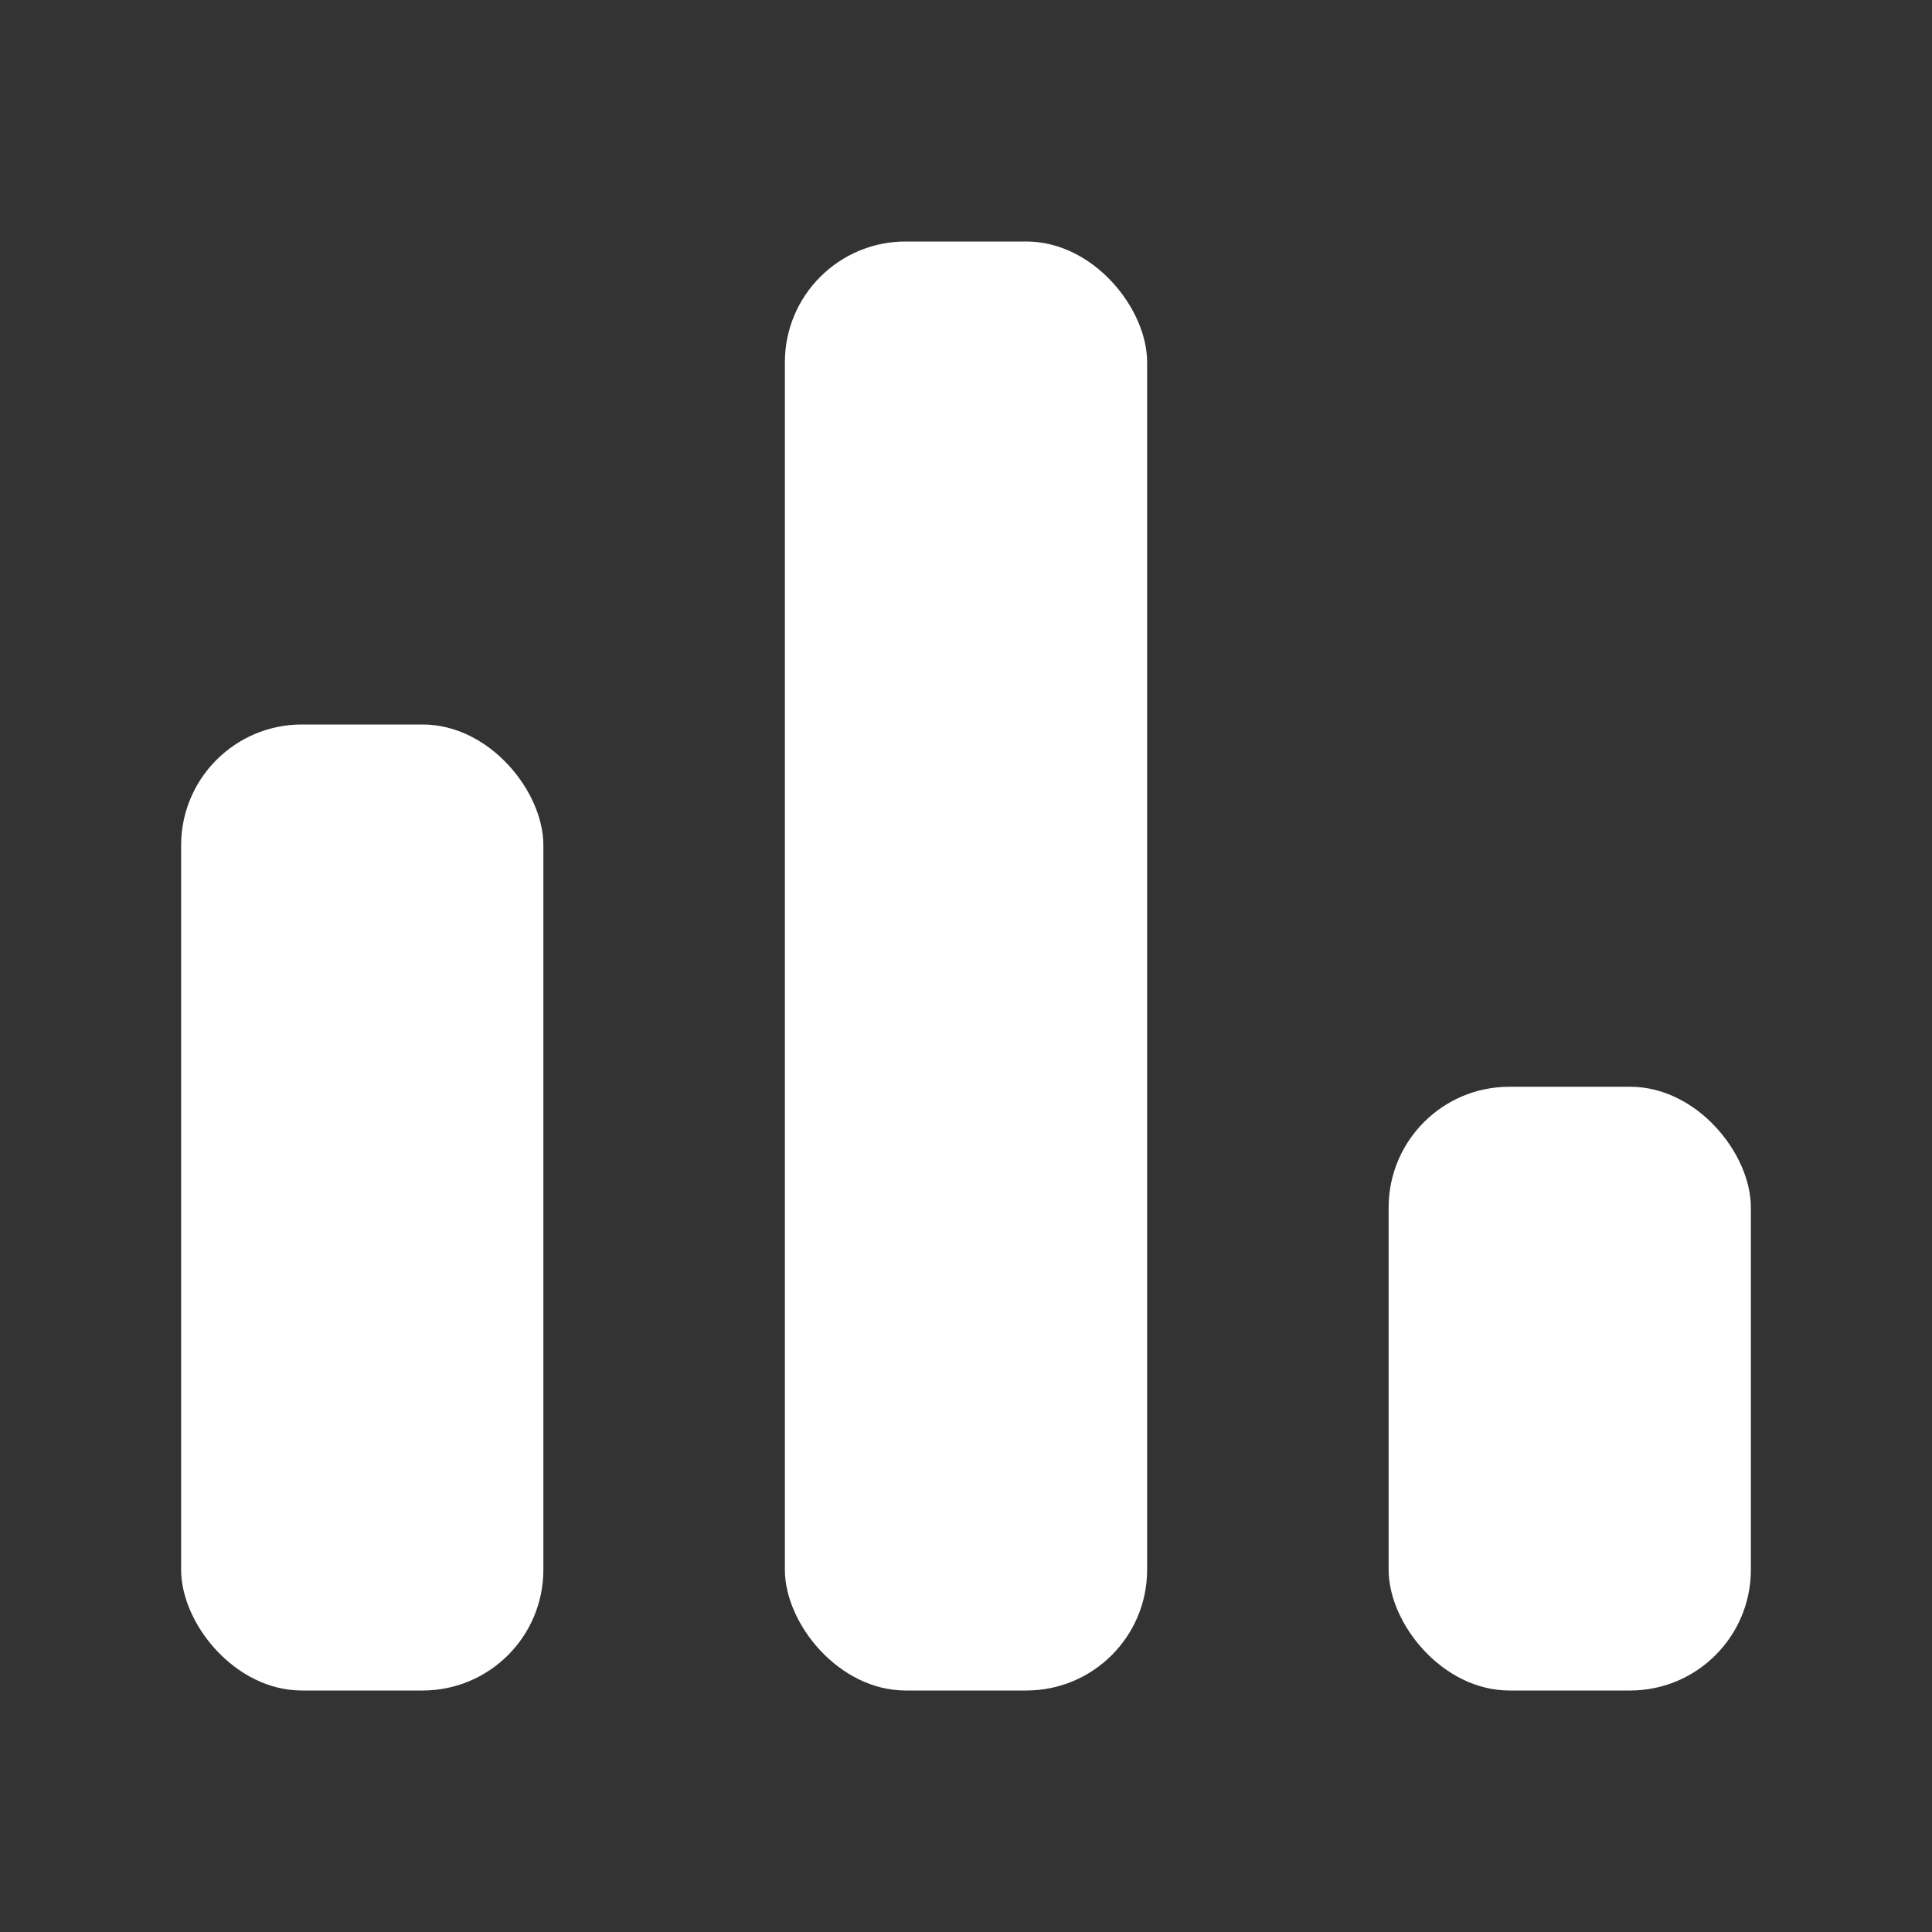 <svg width="16" height="16" viewBox="0 0 16 16" fill="none" xmlns="http://www.w3.org/2000/svg">
<rect x="0" y="0" width="16" height="16" fill="#333333" stroke="none"/>
<rect x="1.5" y="6" width="3" height="8" rx="1" fill="white"/>
<rect x="6.5" y="2" width="3" height="12" rx="1" fill="white"/>
<rect x="11.5" y="9" width="3" height="5" rx="1" fill="white"/>
</svg>

